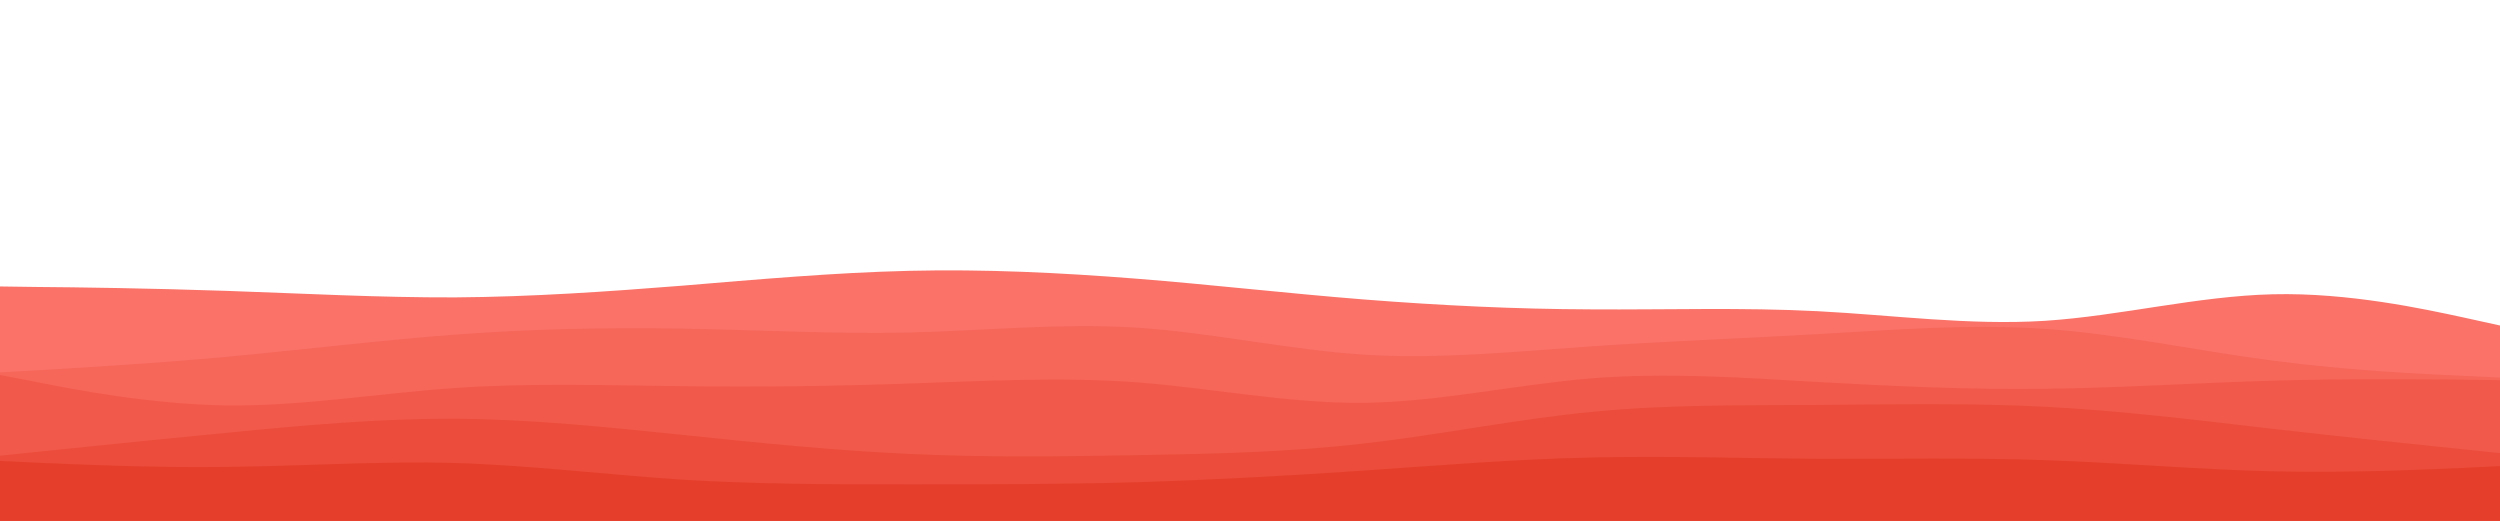 <svg id="visual" viewBox="0 0 960 200" width="960" height="200" xmlns="http://www.w3.org/2000/svg" xmlns:xlink="http://www.w3.org/1999/xlink" version="1.1"><path d="M0 110L14.5 110.2C29 110.3 58 110.7 87.2 111.7C116.3 112.7 145.7 114.3 174.8 114.2C204 114 233 112 262 109.7C291 107.3 320 104.7 349 104C378 103.3 407 104.7 436.2 107C465.3 109.3 494.7 112.7 523.8 115C553 117.3 582 118.7 611 118.8C640 119 669 118 698 119.5C727 121 756 125 785.2 123.2C814.3 121.3 843.7 113.7 872.8 113C902 112.3 931 118.7 945.5 121.8L960 125L960 201L945.5 201C931 201 902 201 872.8 201C843.7 201 814.3 201 785.2 201C756 201 727 201 698 201C669 201 640 201 611 201C582 201 553 201 523.8 201C494.7 201 465.3 201 436.2 201C407 201 378 201 349 201C320 201 291 201 262 201C233 201 204 201 174.8 201C145.7 201 116.3 201 87.2 201C58 201 29 201 14.5 201L0 201Z" fill="#fa7268"></path><path d="M0 143L14.5 142.2C29 141.3 58 139.7 87.2 137C116.3 134.3 145.7 130.7 174.8 128.5C204 126.3 233 125.7 262 126.2C291 126.7 320 128.3 349 127.7C378 127 407 124 436.2 125.8C465.3 127.7 494.7 134.3 523.8 136.2C553 138 582 135 611 133C640 131 669 130 698 128.3C727 126.7 756 124.3 785.2 126.3C814.3 128.3 843.7 134.7 872.8 138.5C902 142.3 931 143.7 945.5 144.3L960 145L960 201L945.5 201C931 201 902 201 872.8 201C843.7 201 814.3 201 785.2 201C756 201 727 201 698 201C669 201 640 201 611 201C582 201 553 201 523.8 201C494.7 201 465.3 201 436.2 201C407 201 378 201 349 201C320 201 291 201 262 201C233 201 204 201 174.8 201C145.7 201 116.3 201 87.2 201C58 201 29 201 14.5 201L0 201Z" fill="#f66659"></path><path d="M0 144L14.5 146.8C29 149.7 58 155.3 87.2 155.7C116.3 156 145.7 151 174.8 149C204 147 233 148 262 148.3C291 148.7 320 148.3 349 147.3C378 146.3 407 144.7 436.2 146.8C465.3 149 494.7 155 523.8 154.7C553 154.3 582 147.7 611 145.3C640 143 669 145 698 146.7C727 148.3 756 149.7 785.2 149.3C814.3 149 843.7 147 872.8 146.2C902 145.3 931 145.7 945.5 145.8L960 146L960 201L945.5 201C931 201 902 201 872.8 201C843.7 201 814.3 201 785.2 201C756 201 727 201 698 201C669 201 640 201 611 201C582 201 553 201 523.8 201C494.7 201 465.3 201 436.2 201C407 201 378 201 349 201C320 201 291 201 262 201C233 201 204 201 174.8 201C145.7 201 116.3 201 87.2 201C58 201 29 201 14.5 201L0 201Z" fill="#f1594a"></path><path d="M0 175L14.5 173.5C29 172 58 169 87.2 166.2C116.3 163.3 145.7 160.7 174.8 160.8C204 161 233 164 262 167C291 170 320 173 349 174.3C378 175.7 407 175.3 436.2 174.8C465.3 174.3 494.7 173.7 523.8 170.3C553 167 582 161 611 158.2C640 155.3 669 155.7 698 155.5C727 155.3 756 154.7 785.2 156.2C814.3 157.7 843.7 161.3 872.8 164.7C902 168 931 171 945.5 172.5L960 174L960 201L945.5 201C931 201 902 201 872.8 201C843.7 201 814.3 201 785.2 201C756 201 727 201 698 201C669 201 640 201 611 201C582 201 553 201 523.8 201C494.7 201 465.3 201 436.2 201C407 201 378 201 349 201C320 201 291 201 262 201C233 201 204 201 174.8 201C145.7 201 116.3 201 87.2 201C58 201 29 201 14.5 201L0 201Z" fill="#eb4c3b"></path><path d="M0 177L14.5 177.7C29 178.3 58 179.7 87.2 179.3C116.3 179 145.7 177 174.8 177.8C204 178.7 233 182.3 262 184.2C291 186 320 186 349 186C378 186 407 186 436.2 185.2C465.3 184.3 494.7 182.7 523.8 180.7C553 178.7 582 176.3 611 175.7C640 175 669 176 698 176.2C727 176.3 756 175.7 785.2 176.7C814.3 177.7 843.7 180.3 872.8 181C902 181.7 931 180.3 945.5 179.7L960 179L960 201L945.5 201C931 201 902 201 872.8 201C843.7 201 814.3 201 785.2 201C756 201 727 201 698 201C669 201 640 201 611 201C582 201 553 201 523.8 201C494.7 201 465.3 201 436.2 201C407 201 378 201 349 201C320 201 291 201 262 201C233 201 204 201 174.8 201C145.7 201 116.3 201 87.2 201C58 201 29 201 14.5 201L0 201Z" fill="#e53e2b"></path></svg>